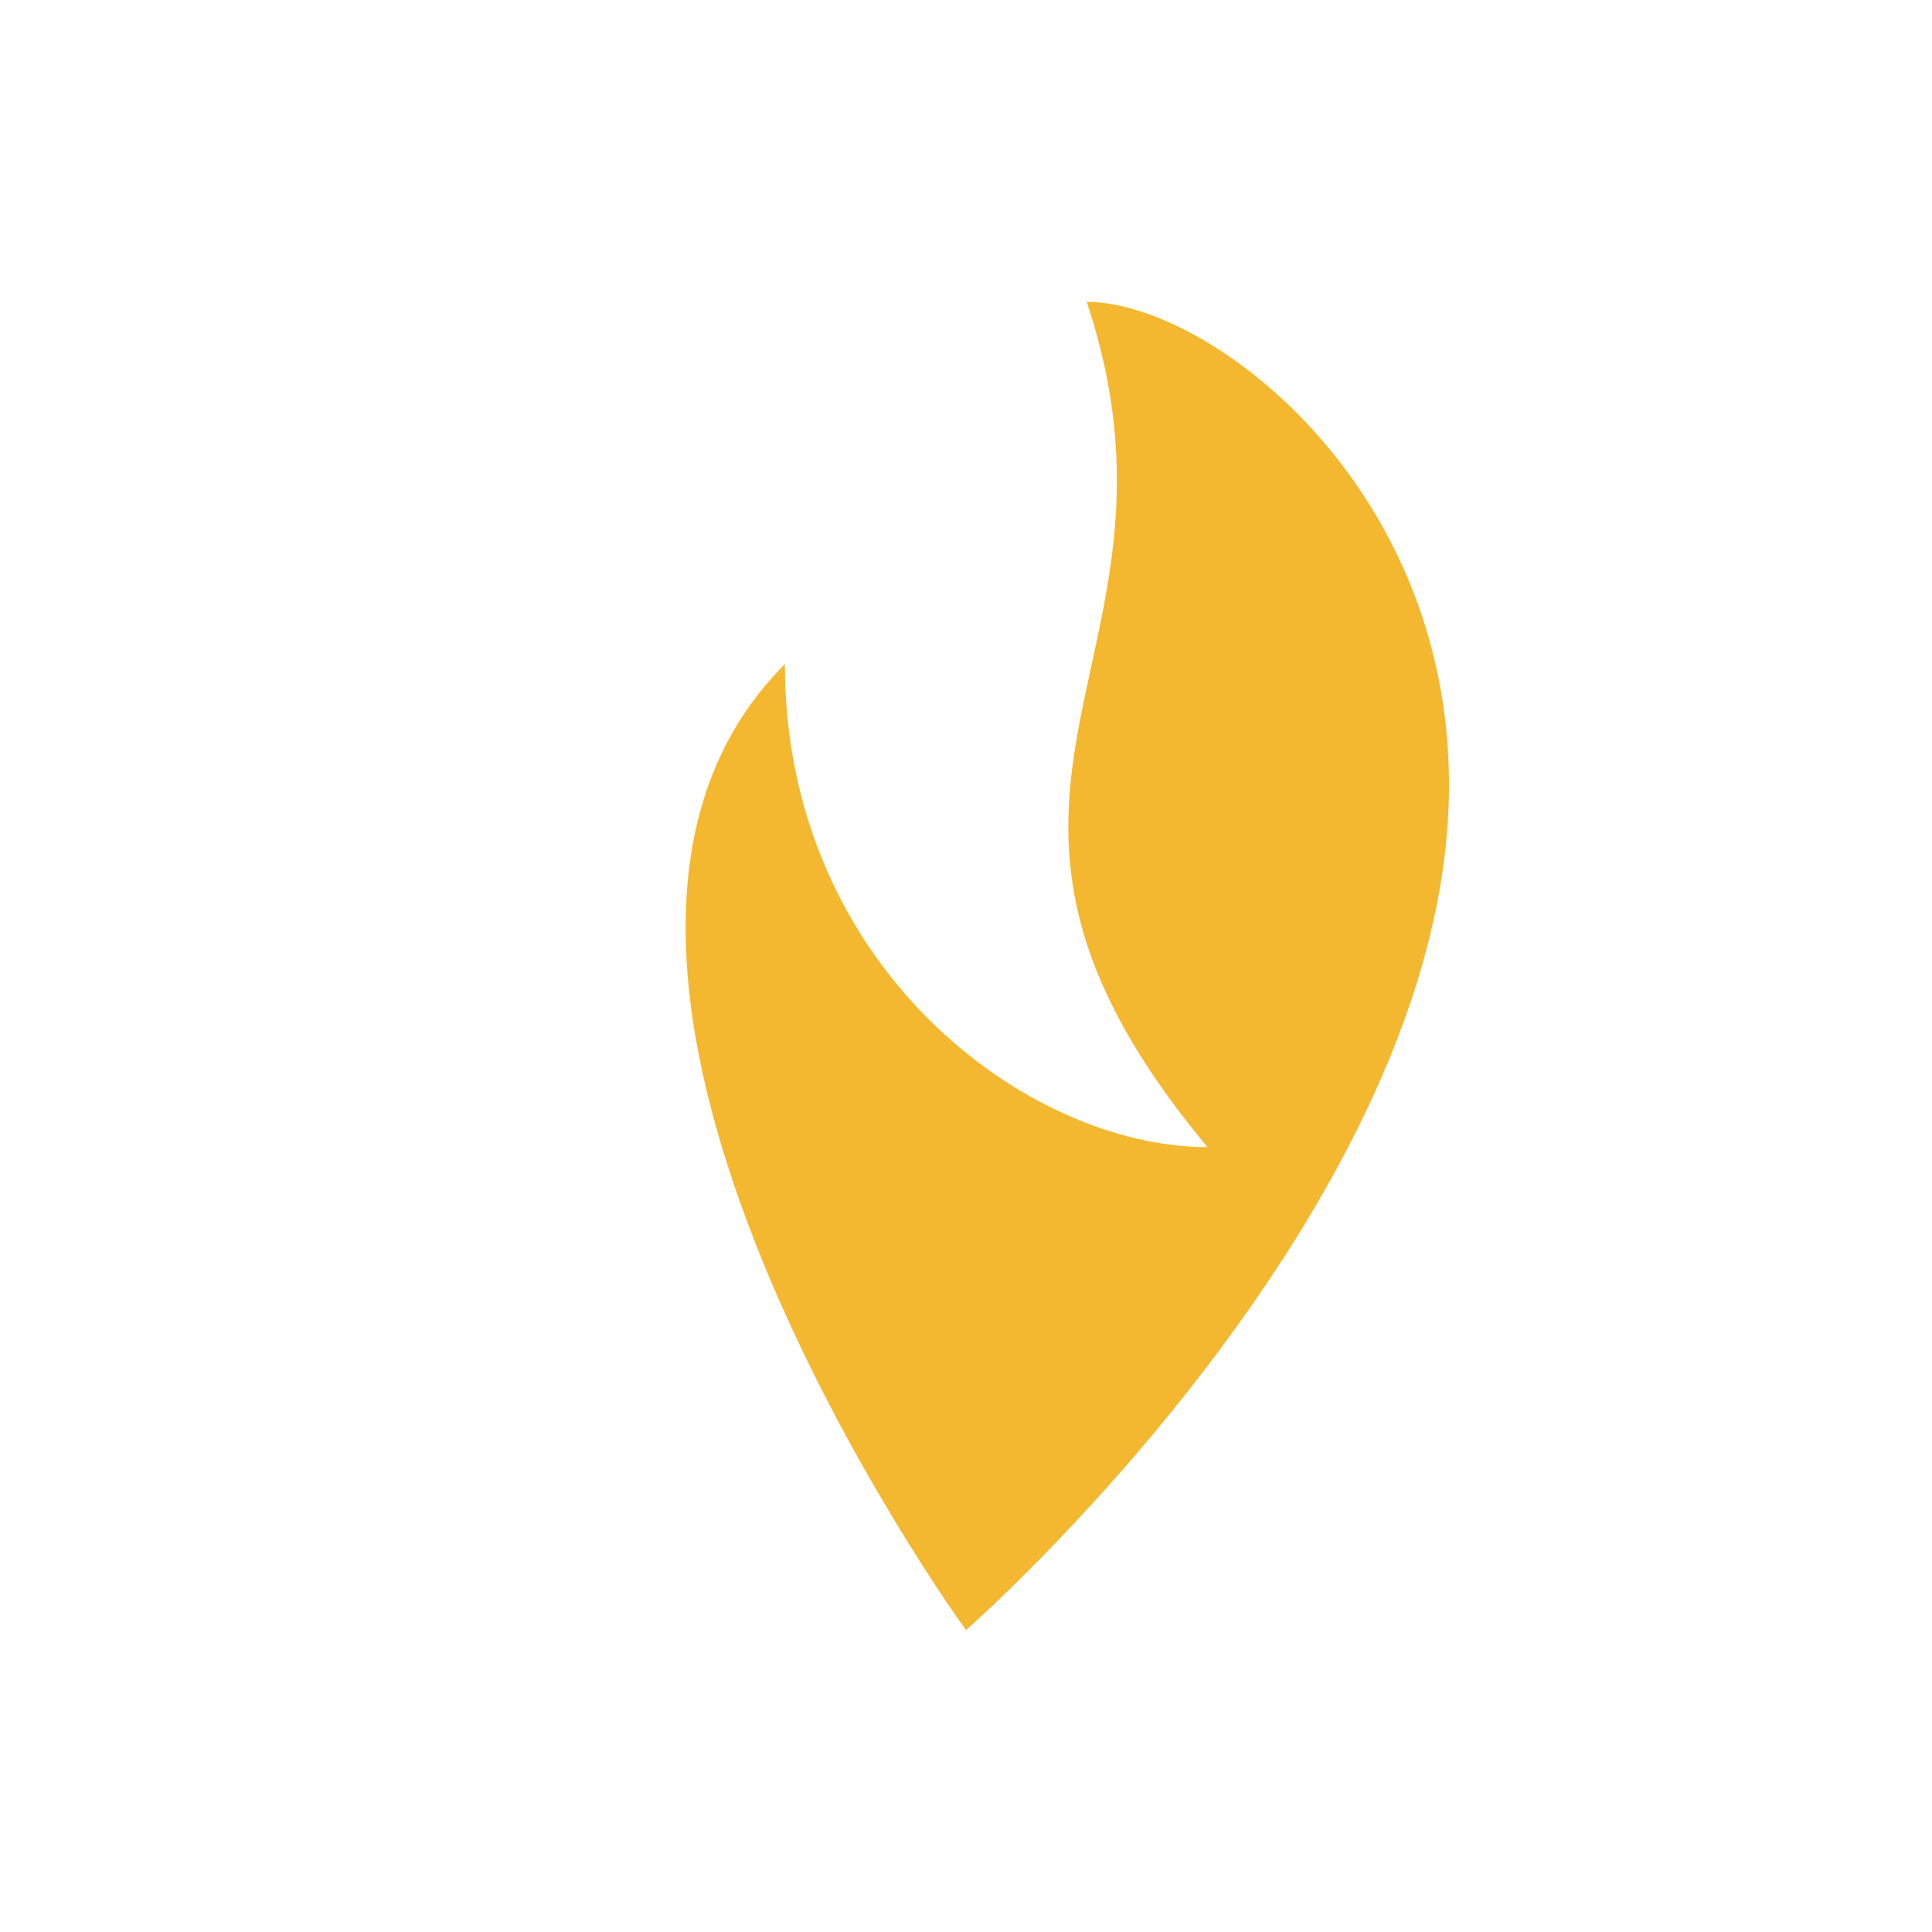 <?xml version="1.0" encoding="UTF-8"?>
<svg xmlns="http://www.w3.org/2000/svg" width="32" height="32" viewBox="0 0 32 32"><path d="M18 5c2 6-3 8 2 14-3 0-7-3-7-8C8 16 16 27 16 27s8-7 8-14c0-5-4-8-6-8z" fill="#F3B82F"/></svg>